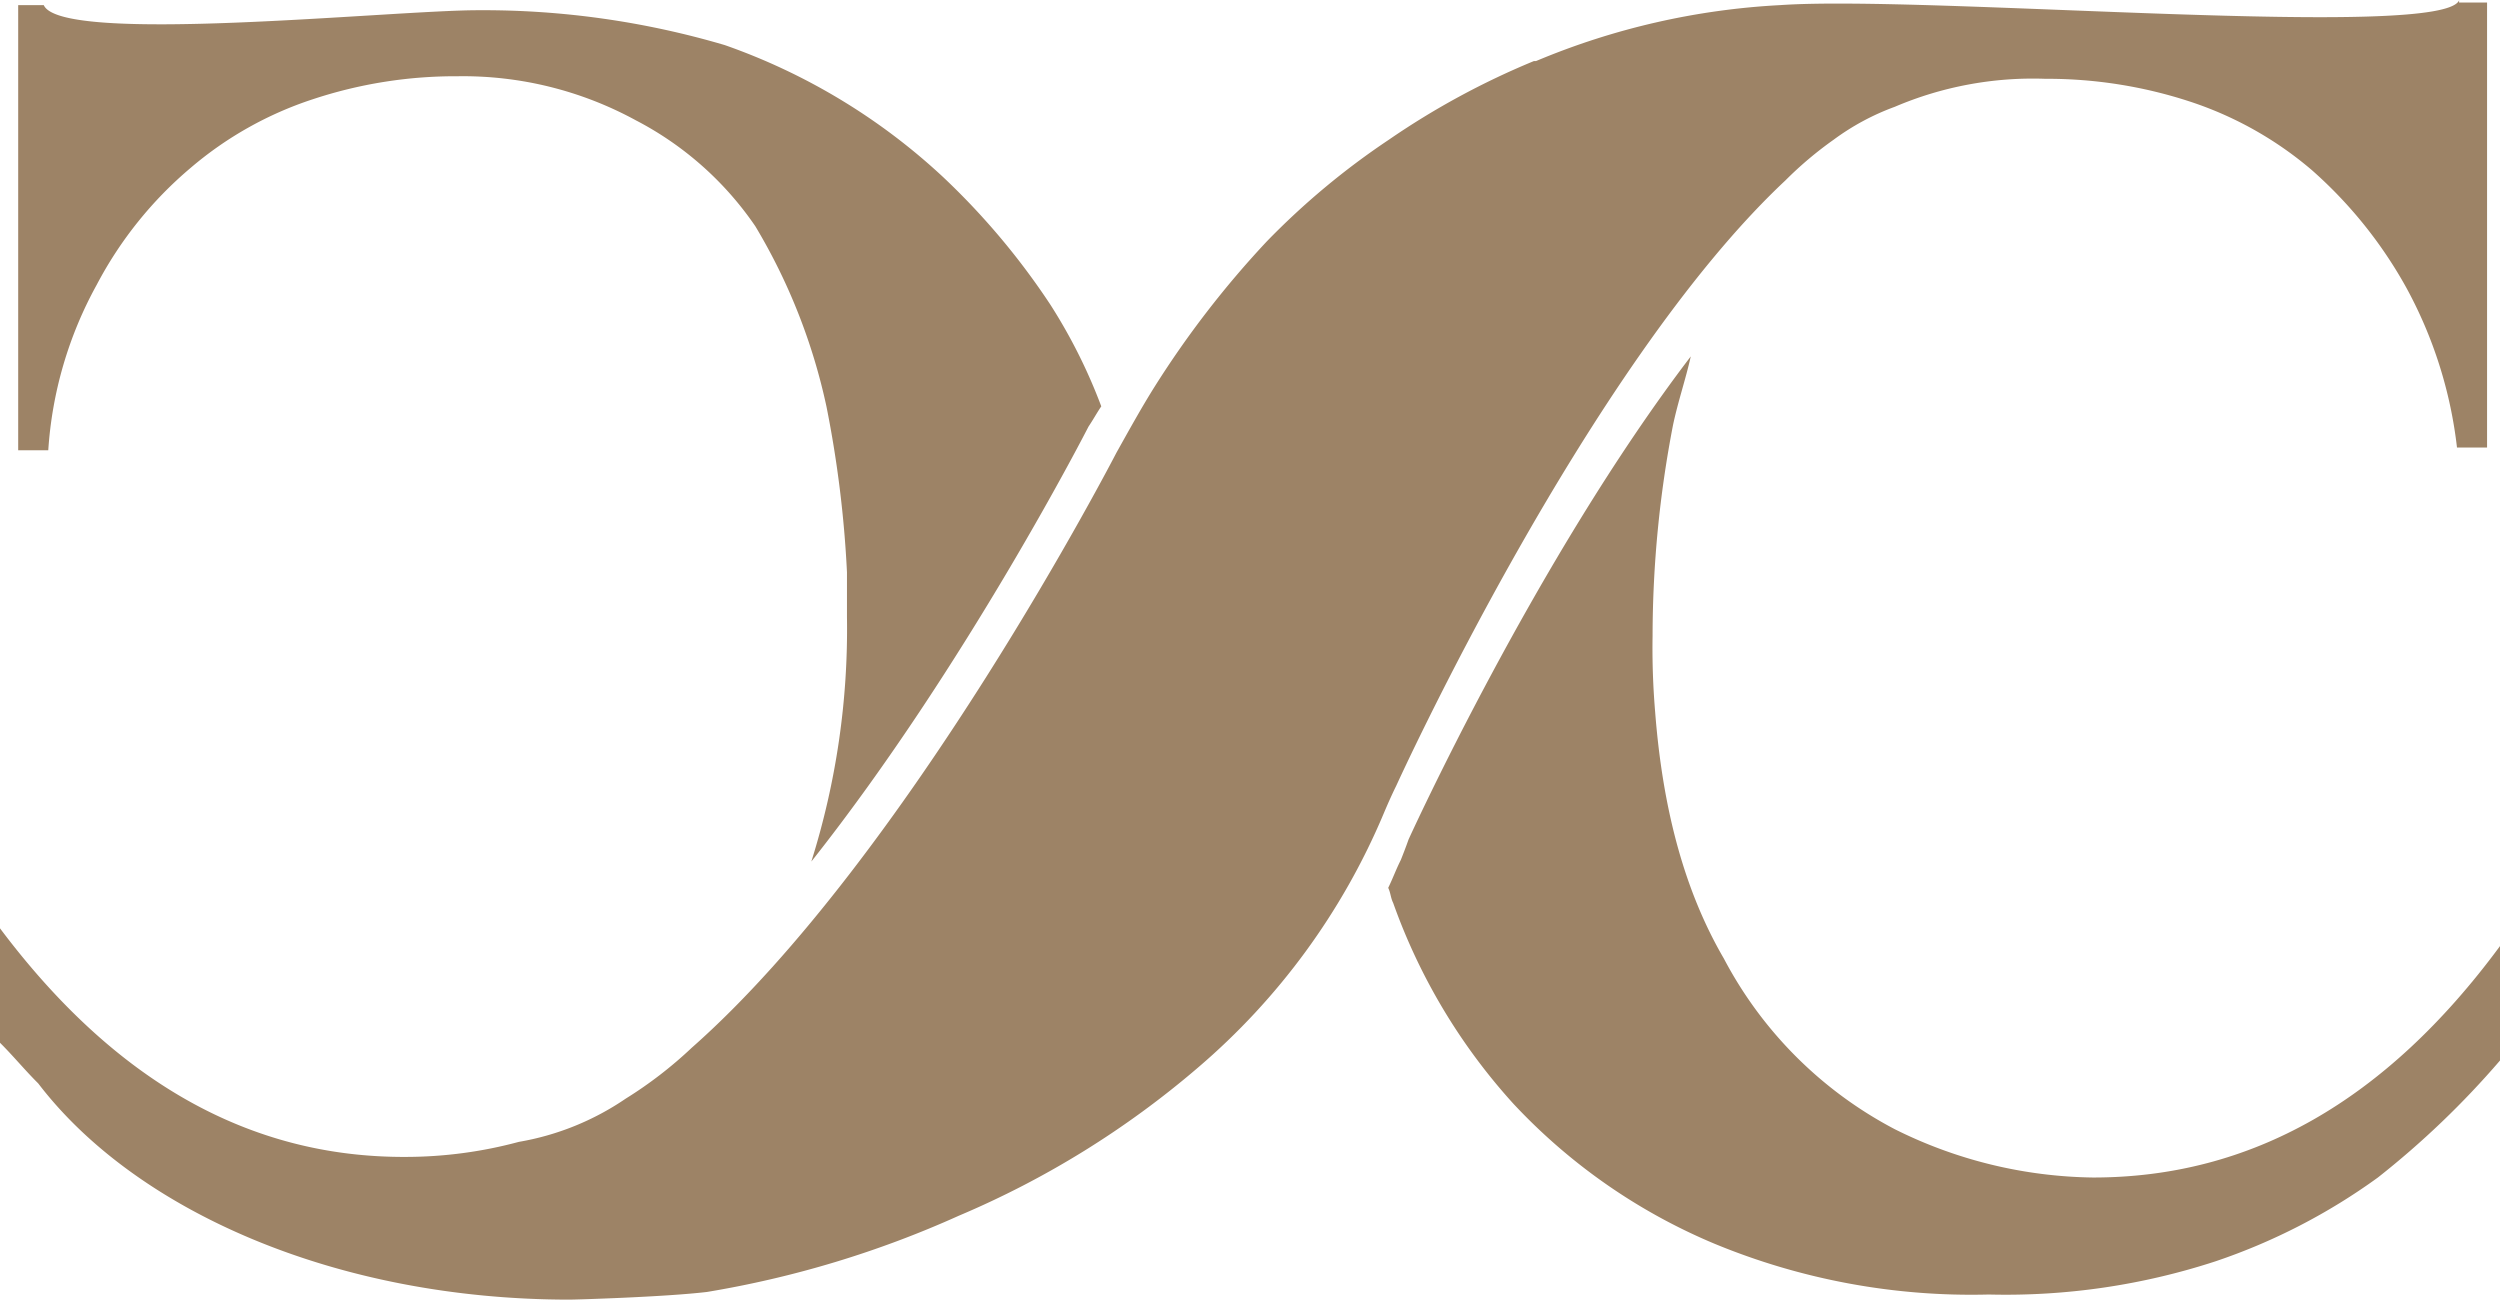 <svg xmlns="http://www.w3.org/2000/svg" viewBox="0 0 166.24 86.42"><title>Asset 1</title><path d="M163.53,0c-1,2.71-35.34-.34-45.15.34a48.43,48.43,0,0,0-16.24,3.72H102A52,52,0,0,0,92.34,9.3a50,50,0,0,0-8.12,6.77,64.07,64.07,0,0,0-7.44,9.64c-.85,1.35-1.69,2.87-2.54,4.39,0,0-13.87,26.89-28.24,39.57a27.63,27.63,0,0,1-4.4,3.39,18,18,0,0,1-7.1,2.87h0a29,29,0,0,1-7.44,1C16.57,77,7.61,71.87,0,61.73v7.61c.85.84,1.69,1.86,2.54,2.7C9,80.5,22.32,86.42,37.88,86.42c.34,0,6.26-.17,9.13-.51a67.71,67.71,0,0,0,16.75-5.07A60.75,60.75,0,0,0,79.65,71h0A45.29,45.29,0,0,0,92,54.12c.5-1.19.84-1.86.84-1.86S105.53,24.35,118.72,12a24.6,24.6,0,0,1,3.21-2.71A16.23,16.23,0,0,1,126,7.1a23.4,23.4,0,0,1,10-1.86,30.45,30.45,0,0,1,9.64,1.52,24,24,0,0,1,8.11,4.57A29.39,29.39,0,0,1,160,19.11a29.07,29.07,0,0,1,3.38,10.65h2V.17h-1.86V0ZM6.43,18.94a26.32,26.32,0,0,0-3.22,11h-2V.34h1.7C4.06,3,26,.68,31.79.68A56.67,56.67,0,0,1,48.2,3a41.35,41.35,0,0,1,14.54,8.8,48,48,0,0,1,7.1,8.45,36,36,0,0,1,3.39,6.77c-.34.51-.51.84-.85,1.35,0,0-8.12,15.9-18.43,28.92a51.47,51.47,0,0,0,2.37-16.24v-3a74.68,74.68,0,0,0-1.36-11,39.4,39.4,0,0,0-4.73-12A21.76,21.76,0,0,0,42.28,8,24,24,0,0,0,30.44,5.07,30.18,30.18,0,0,0,20.8,6.6a24,24,0,0,0-8.12,4.56,26,26,0,0,0-6.25,7.78ZM139.18,78.3c10.48,0,19.45-5.07,27.06-15.39v7.61a58.17,58.17,0,0,1-8.12,7.78,40.35,40.35,0,0,1-10.82,5.58,44.88,44.88,0,0,1-15.05,2.2A44.68,44.68,0,0,1,114,82.7a38.77,38.77,0,0,1-13.36-9.3,39.57,39.57,0,0,1-8-13.36c-.17-.34-.17-.68-.33-1,.33-.68.5-1.18.84-1.86.34-.85.51-1.35.51-1.35s8.45-18.61,18.77-32.13c-.34,1.52-.85,3-1.18,4.56a74.22,74.22,0,0,0-1.36,14,50.52,50.52,0,0,0,.17,5.07c.51,6.6,2,12,4.57,16.41A27,27,0,0,0,126,75.09,30.32,30.32,0,0,0,139.18,78.3Z" style="fill:#9d8366;fill-rule:evenodd"/></svg>